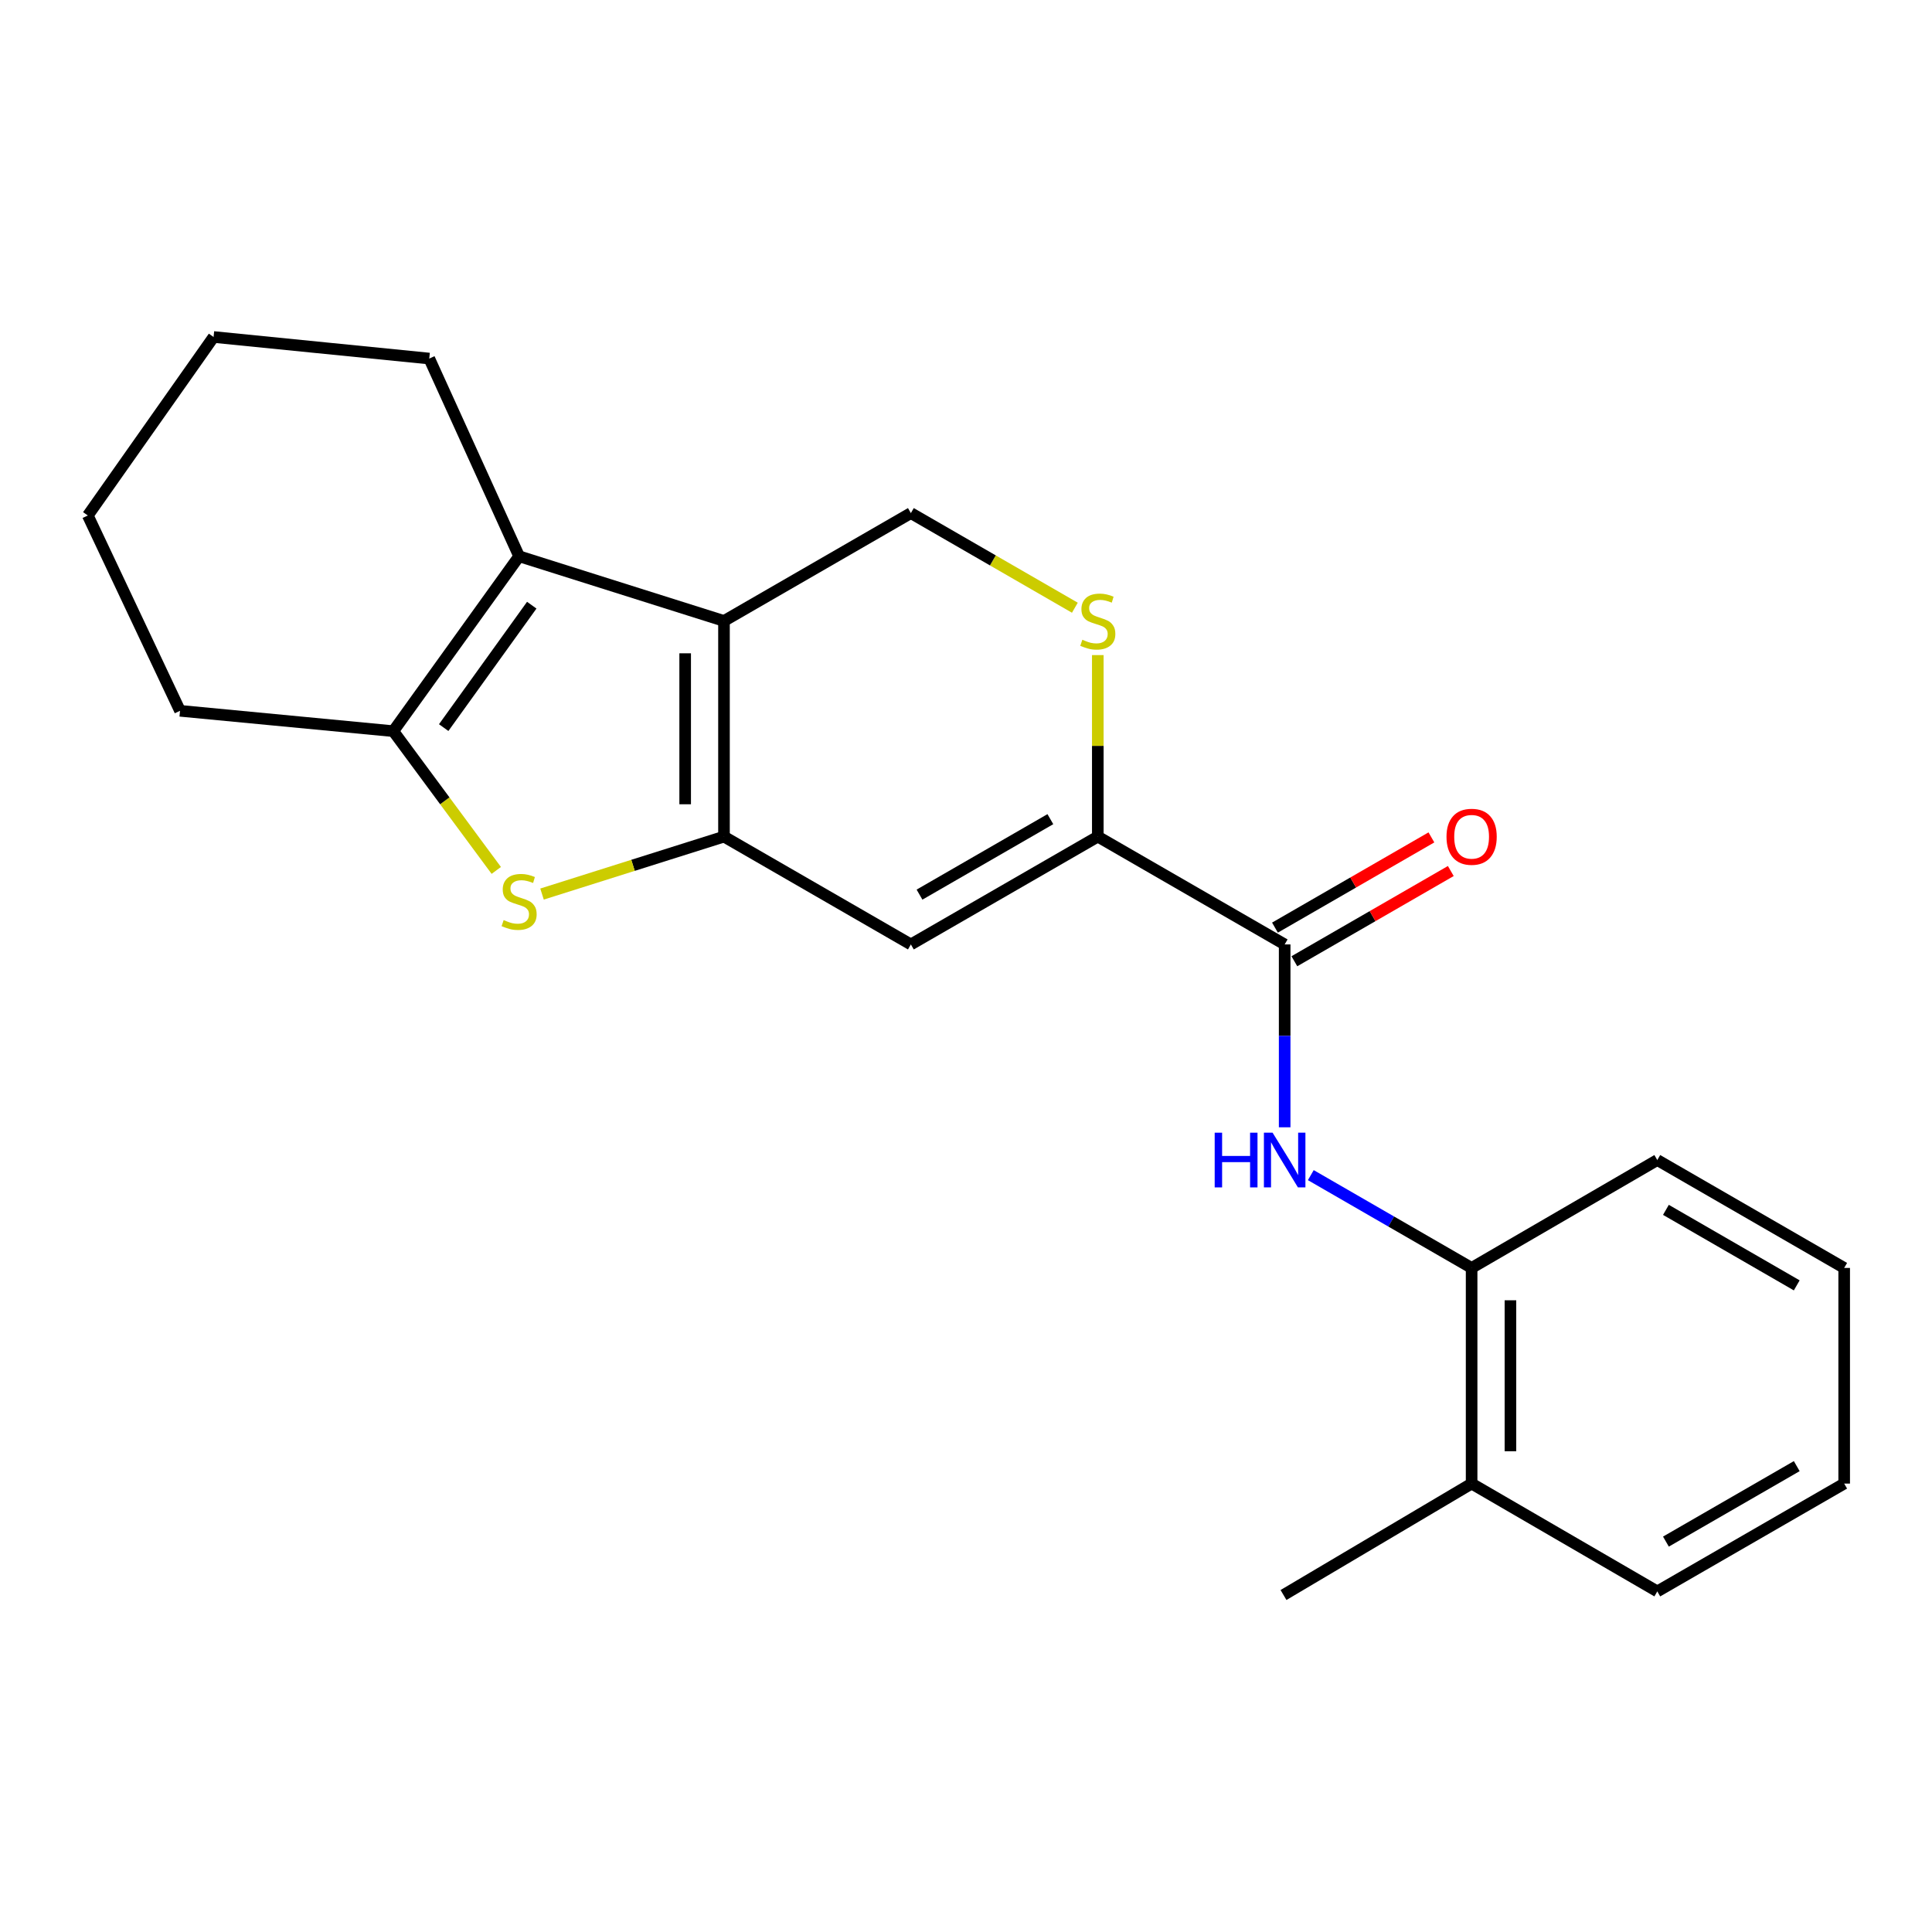 <?xml version='1.0' encoding='iso-8859-1'?>
<svg version='1.1' baseProfile='full'
              xmlns='http://www.w3.org/2000/svg'
                      xmlns:rdkit='http://www.rdkit.org/xml'
                      xmlns:xlink='http://www.w3.org/1999/xlink'
                  xml:space='preserve'
width='1000px' height='1000px' viewBox='0 0 1000 1000'>
<!-- END OF HEADER -->
<rect style='opacity:1.0;fill:#FFFFFF;stroke:none' width='1000' height='1000' x='0' y='0'> </rect>
<path class='bond-0' d='M 374.734,433.03 L 374.734,321.406' style='fill:none;fill-rule:evenodd;stroke:#000000;stroke-width:6px;stroke-linecap:butt;stroke-linejoin:miter;stroke-opacity:1' />
<path class='bond-0' d='M 354.64,416.286 L 354.64,338.149' style='fill:none;fill-rule:evenodd;stroke:#000000;stroke-width:6px;stroke-linecap:butt;stroke-linejoin:miter;stroke-opacity:1' />
<path class='bond-1' d='M 374.734,433.03 L 327.643,447.897' style='fill:none;fill-rule:evenodd;stroke:#000000;stroke-width:6px;stroke-linecap:butt;stroke-linejoin:miter;stroke-opacity:1' />
<path class='bond-1' d='M 327.643,447.897 L 280.552,462.765' style='fill:none;fill-rule:evenodd;stroke:#CCCC00;stroke-width:6px;stroke-linecap:butt;stroke-linejoin:miter;stroke-opacity:1' />
<path class='bond-3' d='M 374.734,433.03 L 471.466,488.836' style='fill:none;fill-rule:evenodd;stroke:#000000;stroke-width:6px;stroke-linecap:butt;stroke-linejoin:miter;stroke-opacity:1' />
<path class='bond-2' d='M 374.734,321.406 L 268.692,287.926' style='fill:none;fill-rule:evenodd;stroke:#000000;stroke-width:6px;stroke-linecap:butt;stroke-linejoin:miter;stroke-opacity:1' />
<path class='bond-9' d='M 374.734,321.406 L 471.466,265.577' style='fill:none;fill-rule:evenodd;stroke:#000000;stroke-width:6px;stroke-linecap:butt;stroke-linejoin:miter;stroke-opacity:1' />
<path class='bond-4' d='M 256.874,450.528 L 230.224,414.49' style='fill:none;fill-rule:evenodd;stroke:#CCCC00;stroke-width:6px;stroke-linecap:butt;stroke-linejoin:miter;stroke-opacity:1' />
<path class='bond-4' d='M 230.224,414.49 L 203.575,378.451' style='fill:none;fill-rule:evenodd;stroke:#000000;stroke-width:6px;stroke-linecap:butt;stroke-linejoin:miter;stroke-opacity:1' />
<path class='bond-13' d='M 268.692,287.926 L 222.184,185.59' style='fill:none;fill-rule:evenodd;stroke:#000000;stroke-width:6px;stroke-linecap:butt;stroke-linejoin:miter;stroke-opacity:1' />
<path class='bond-22' d='M 268.692,287.926 L 203.575,378.451' style='fill:none;fill-rule:evenodd;stroke:#000000;stroke-width:6px;stroke-linecap:butt;stroke-linejoin:miter;stroke-opacity:1' />
<path class='bond-22' d='M 275.237,313.239 L 229.655,376.607' style='fill:none;fill-rule:evenodd;stroke:#000000;stroke-width:6px;stroke-linecap:butt;stroke-linejoin:miter;stroke-opacity:1' />
<path class='bond-5' d='M 471.466,488.836 L 568.22,433.03' style='fill:none;fill-rule:evenodd;stroke:#000000;stroke-width:6px;stroke-linecap:butt;stroke-linejoin:miter;stroke-opacity:1' />
<path class='bond-5' d='M 475.939,463.059 L 543.667,423.994' style='fill:none;fill-rule:evenodd;stroke:#000000;stroke-width:6px;stroke-linecap:butt;stroke-linejoin:miter;stroke-opacity:1' />
<path class='bond-14' d='M 203.575,378.451 L 93.179,367.913' style='fill:none;fill-rule:evenodd;stroke:#000000;stroke-width:6px;stroke-linecap:butt;stroke-linejoin:miter;stroke-opacity:1' />
<path class='bond-6' d='M 568.22,433.03 L 664.941,488.836' style='fill:none;fill-rule:evenodd;stroke:#000000;stroke-width:6px;stroke-linecap:butt;stroke-linejoin:miter;stroke-opacity:1' />
<path class='bond-7' d='M 568.22,433.03 L 568.22,386.053' style='fill:none;fill-rule:evenodd;stroke:#000000;stroke-width:6px;stroke-linecap:butt;stroke-linejoin:miter;stroke-opacity:1' />
<path class='bond-7' d='M 568.22,386.053 L 568.22,339.076' style='fill:none;fill-rule:evenodd;stroke:#CCCC00;stroke-width:6px;stroke-linecap:butt;stroke-linejoin:miter;stroke-opacity:1' />
<path class='bond-8' d='M 664.941,488.836 L 664.941,536.162' style='fill:none;fill-rule:evenodd;stroke:#000000;stroke-width:6px;stroke-linecap:butt;stroke-linejoin:miter;stroke-opacity:1' />
<path class='bond-8' d='M 664.941,536.162 L 664.941,583.488' style='fill:none;fill-rule:evenodd;stroke:#0000FF;stroke-width:6px;stroke-linecap:butt;stroke-linejoin:miter;stroke-opacity:1' />
<path class='bond-11' d='M 669.961,497.54 L 710.447,474.191' style='fill:none;fill-rule:evenodd;stroke:#000000;stroke-width:6px;stroke-linecap:butt;stroke-linejoin:miter;stroke-opacity:1' />
<path class='bond-11' d='M 710.447,474.191 L 750.933,450.841' style='fill:none;fill-rule:evenodd;stroke:#FF0000;stroke-width:6px;stroke-linecap:butt;stroke-linejoin:miter;stroke-opacity:1' />
<path class='bond-11' d='M 659.922,480.133 L 700.408,456.784' style='fill:none;fill-rule:evenodd;stroke:#000000;stroke-width:6px;stroke-linecap:butt;stroke-linejoin:miter;stroke-opacity:1' />
<path class='bond-11' d='M 700.408,456.784 L 740.895,433.434' style='fill:none;fill-rule:evenodd;stroke:#FF0000;stroke-width:6px;stroke-linecap:butt;stroke-linejoin:miter;stroke-opacity:1' />
<path class='bond-23' d='M 556.348,314.555 L 513.907,290.066' style='fill:none;fill-rule:evenodd;stroke:#CCCC00;stroke-width:6px;stroke-linecap:butt;stroke-linejoin:miter;stroke-opacity:1' />
<path class='bond-23' d='M 513.907,290.066 L 471.466,265.577' style='fill:none;fill-rule:evenodd;stroke:#000000;stroke-width:6px;stroke-linecap:butt;stroke-linejoin:miter;stroke-opacity:1' />
<path class='bond-10' d='M 678.474,608.248 L 720.09,632.263' style='fill:none;fill-rule:evenodd;stroke:#0000FF;stroke-width:6px;stroke-linecap:butt;stroke-linejoin:miter;stroke-opacity:1' />
<path class='bond-10' d='M 720.09,632.263 L 761.707,656.278' style='fill:none;fill-rule:evenodd;stroke:#000000;stroke-width:6px;stroke-linecap:butt;stroke-linejoin:miter;stroke-opacity:1' />
<path class='bond-12' d='M 761.707,656.278 L 761.707,767.902' style='fill:none;fill-rule:evenodd;stroke:#000000;stroke-width:6px;stroke-linecap:butt;stroke-linejoin:miter;stroke-opacity:1' />
<path class='bond-12' d='M 781.801,673.022 L 781.801,751.159' style='fill:none;fill-rule:evenodd;stroke:#000000;stroke-width:6px;stroke-linecap:butt;stroke-linejoin:miter;stroke-opacity:1' />
<path class='bond-15' d='M 761.707,656.278 L 857.813,600.438' style='fill:none;fill-rule:evenodd;stroke:#000000;stroke-width:6px;stroke-linecap:butt;stroke-linejoin:miter;stroke-opacity:1' />
<path class='bond-16' d='M 761.707,767.902 L 664.338,825.573' style='fill:none;fill-rule:evenodd;stroke:#000000;stroke-width:6px;stroke-linecap:butt;stroke-linejoin:miter;stroke-opacity:1' />
<path class='bond-17' d='M 761.707,767.902 L 857.813,823.709' style='fill:none;fill-rule:evenodd;stroke:#000000;stroke-width:6px;stroke-linecap:butt;stroke-linejoin:miter;stroke-opacity:1' />
<path class='bond-18' d='M 222.184,185.59 L 110.549,174.427' style='fill:none;fill-rule:evenodd;stroke:#000000;stroke-width:6px;stroke-linecap:butt;stroke-linejoin:miter;stroke-opacity:1' />
<path class='bond-19' d='M 93.179,367.913 L 45.455,266.816' style='fill:none;fill-rule:evenodd;stroke:#000000;stroke-width:6px;stroke-linecap:butt;stroke-linejoin:miter;stroke-opacity:1' />
<path class='bond-20' d='M 857.813,600.438 L 954.545,656.278' style='fill:none;fill-rule:evenodd;stroke:#000000;stroke-width:6px;stroke-linecap:butt;stroke-linejoin:miter;stroke-opacity:1' />
<path class='bond-20' d='M 862.277,626.217 L 929.99,665.305' style='fill:none;fill-rule:evenodd;stroke:#000000;stroke-width:6px;stroke-linecap:butt;stroke-linejoin:miter;stroke-opacity:1' />
<path class='bond-25' d='M 857.813,823.709 L 954.545,767.902' style='fill:none;fill-rule:evenodd;stroke:#000000;stroke-width:6px;stroke-linecap:butt;stroke-linejoin:miter;stroke-opacity:1' />
<path class='bond-25' d='M 862.282,797.932 L 929.994,758.868' style='fill:none;fill-rule:evenodd;stroke:#000000;stroke-width:6px;stroke-linecap:butt;stroke-linejoin:miter;stroke-opacity:1' />
<path class='bond-24' d='M 110.549,174.427 L 45.455,266.816' style='fill:none;fill-rule:evenodd;stroke:#000000;stroke-width:6px;stroke-linecap:butt;stroke-linejoin:miter;stroke-opacity:1' />
<path class='bond-21' d='M 954.545,656.278 L 954.545,767.902' style='fill:none;fill-rule:evenodd;stroke:#000000;stroke-width:6px;stroke-linecap:butt;stroke-linejoin:miter;stroke-opacity:1' />
<path  class='atom-2' d='M 260.692 476.229
Q 261.012 476.349, 262.332 476.909
Q 263.652 477.469, 265.092 477.829
Q 266.572 478.149, 268.012 478.149
Q 270.692 478.149, 272.252 476.869
Q 273.812 475.549, 273.812 473.269
Q 273.812 471.709, 273.012 470.749
Q 272.252 469.789, 271.052 469.269
Q 269.852 468.749, 267.852 468.149
Q 265.332 467.389, 263.812 466.669
Q 262.332 465.949, 261.252 464.429
Q 260.212 462.909, 260.212 460.349
Q 260.212 456.789, 262.612 454.589
Q 265.052 452.389, 269.852 452.389
Q 273.132 452.389, 276.852 453.949
L 275.932 457.029
Q 272.532 455.629, 269.972 455.629
Q 267.212 455.629, 265.692 456.789
Q 264.172 457.909, 264.212 459.869
Q 264.212 461.389, 264.972 462.309
Q 265.772 463.229, 266.892 463.749
Q 268.052 464.269, 269.972 464.869
Q 272.532 465.669, 274.052 466.469
Q 275.572 467.269, 276.652 468.909
Q 277.772 470.509, 277.772 473.269
Q 277.772 477.189, 275.132 479.309
Q 272.532 481.389, 268.172 481.389
Q 265.652 481.389, 263.732 480.829
Q 261.852 480.309, 259.612 479.389
L 260.692 476.229
' fill='#CCCC00'/>
<path  class='atom-8' d='M 560.22 331.126
Q 560.54 331.246, 561.86 331.806
Q 563.18 332.366, 564.62 332.726
Q 566.1 333.046, 567.54 333.046
Q 570.22 333.046, 571.78 331.766
Q 573.34 330.446, 573.34 328.166
Q 573.34 326.606, 572.54 325.646
Q 571.78 324.686, 570.58 324.166
Q 569.38 323.646, 567.38 323.046
Q 564.86 322.286, 563.34 321.566
Q 561.86 320.846, 560.78 319.326
Q 559.74 317.806, 559.74 315.246
Q 559.74 311.686, 562.14 309.486
Q 564.58 307.286, 569.38 307.286
Q 572.66 307.286, 576.38 308.846
L 575.46 311.926
Q 572.06 310.526, 569.5 310.526
Q 566.74 310.526, 565.22 311.686
Q 563.7 312.806, 563.74 314.766
Q 563.74 316.286, 564.5 317.206
Q 565.3 318.126, 566.42 318.646
Q 567.58 319.166, 569.5 319.766
Q 572.06 320.566, 573.58 321.366
Q 575.1 322.166, 576.18 323.806
Q 577.3 325.406, 577.3 328.166
Q 577.3 332.086, 574.66 334.206
Q 572.06 336.286, 567.7 336.286
Q 565.18 336.286, 563.26 335.726
Q 561.38 335.206, 559.14 334.286
L 560.22 331.126
' fill='#CCCC00'/>
<path  class='atom-9' d='M 628.721 586.278
L 632.561 586.278
L 632.561 598.318
L 647.041 598.318
L 647.041 586.278
L 650.881 586.278
L 650.881 614.598
L 647.041 614.598
L 647.041 601.518
L 632.561 601.518
L 632.561 614.598
L 628.721 614.598
L 628.721 586.278
' fill='#0000FF'/>
<path  class='atom-9' d='M 658.681 586.278
L 667.961 601.278
Q 668.881 602.758, 670.361 605.438
Q 671.841 608.118, 671.921 608.278
L 671.921 586.278
L 675.681 586.278
L 675.681 614.598
L 671.801 614.598
L 661.841 598.198
Q 660.681 596.278, 659.441 594.078
Q 658.241 591.878, 657.881 591.198
L 657.881 614.598
L 654.201 614.598
L 654.201 586.278
L 658.681 586.278
' fill='#0000FF'/>
<path  class='atom-12' d='M 748.707 433.11
Q 748.707 426.31, 752.067 422.51
Q 755.427 418.71, 761.707 418.71
Q 767.987 418.71, 771.347 422.51
Q 774.707 426.31, 774.707 433.11
Q 774.707 439.99, 771.307 443.91
Q 767.907 447.79, 761.707 447.79
Q 755.467 447.79, 752.067 443.91
Q 748.707 440.03, 748.707 433.11
M 761.707 444.59
Q 766.027 444.59, 768.347 441.71
Q 770.707 438.79, 770.707 433.11
Q 770.707 427.55, 768.347 424.75
Q 766.027 421.91, 761.707 421.91
Q 757.387 421.91, 755.027 424.71
Q 752.707 427.51, 752.707 433.11
Q 752.707 438.83, 755.027 441.71
Q 757.387 444.59, 761.707 444.59
' fill='#FF0000'/>
</svg>
